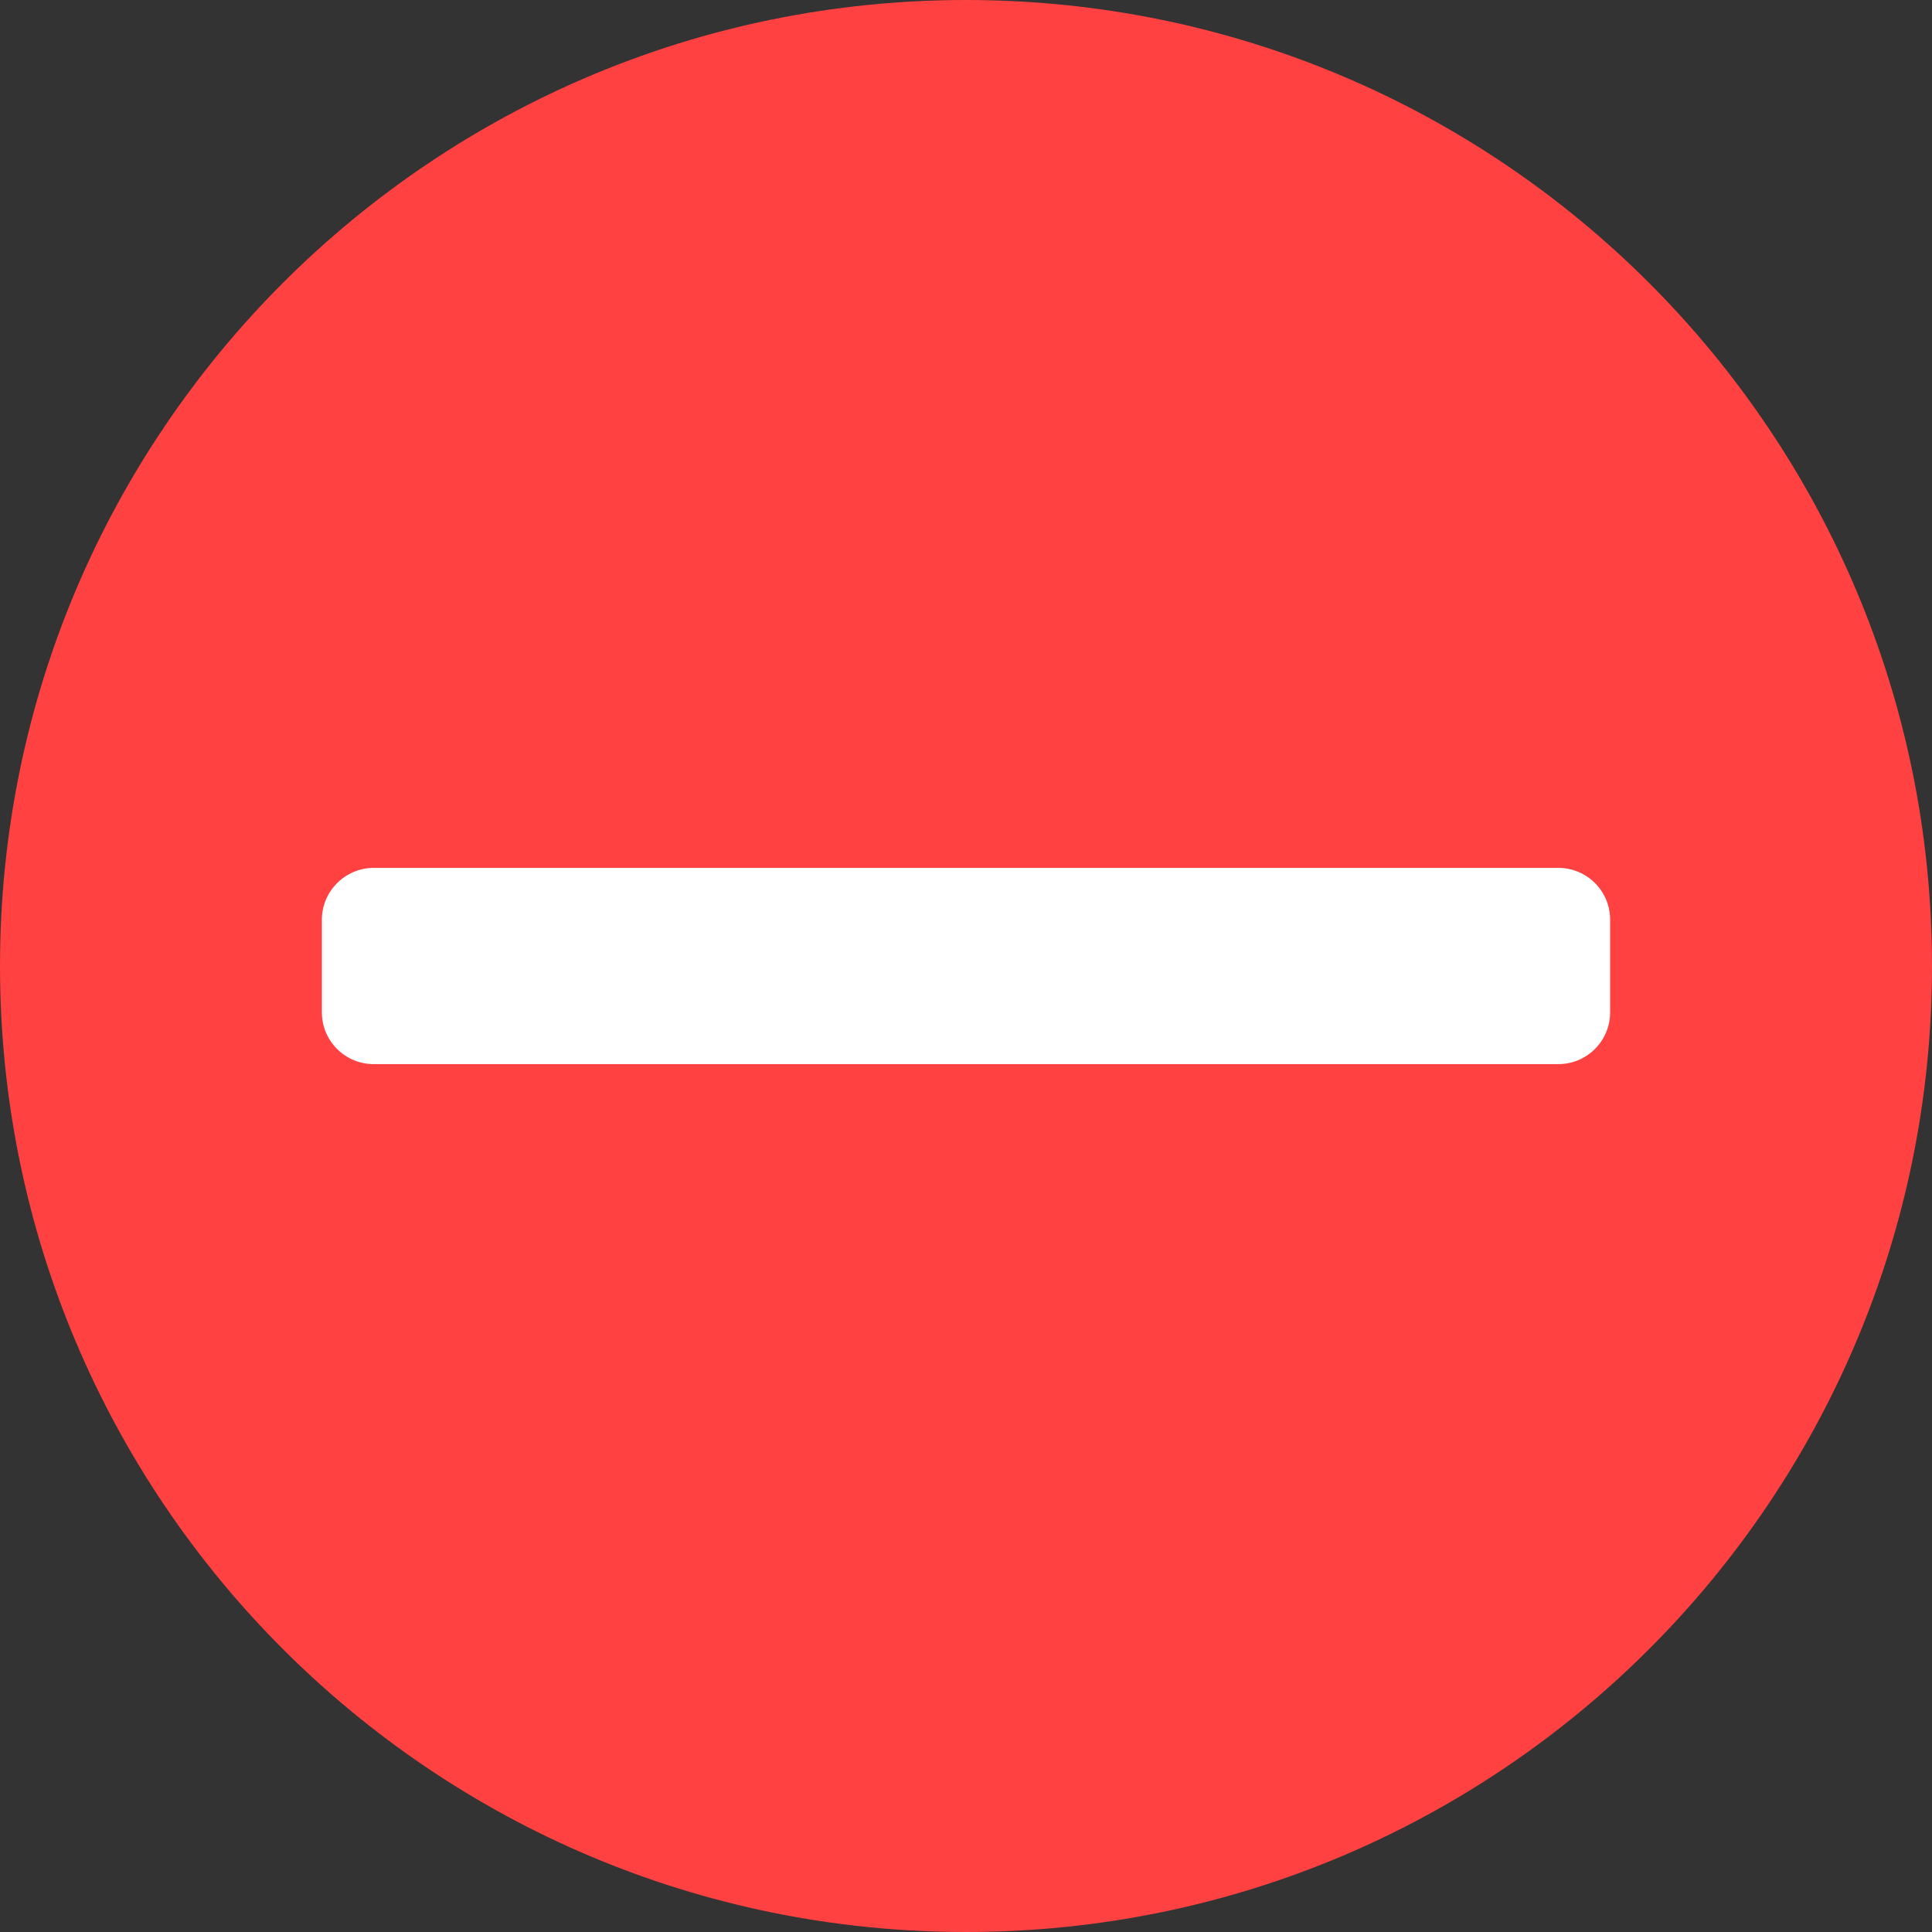 <?xml version="1.0" encoding="utf-8"?>
<!-- Generator: Adobe Illustrator 24.0.1, SVG Export Plug-In . SVG Version: 6.00 Build 0)  -->
<svg version="1.1"
	 id="레이어_1" image-rendering="optimizeQuality" text-rendering="geometricPrecision" shape-rendering="geometricPrecision"
	 xmlns="http://www.w3.org/2000/svg" xmlns:xlink="http://www.w3.org/1999/xlink" x="0px" y="0px" viewBox="0 0 512 512"
	 style="enable-background:new 0 0 512 512;" xml:space="preserve">
<rect x="0" y="0" width="512" height="512" fill="#333333" stroke="none"/>
<style type="text/css">
	.st0{fill:#FFFFFF;}
	.st1{fill-rule:evenodd;clip-rule:evenodd;fill:#FF4141;}
</style>
<rect x="35" y="169" class="st0" width="429" height="174"/>
<g id="图层_x0020_1">
	<path class="st1" d="M256,0c141.4,0,256,114.6,256,256S397.4,512,256,512S0,397.4,0,256S114.6,0,256,0z M99,230h314
		c7.5,0,13.7,6.1,13.7,13.7v24.6c0,7.5-6.1,13.7-13.7,13.7H99c-7.5,0-13.7-6.1-13.7-13.7v-24.6C85.3,236.2,91.5,230,99,230z"/>
</g>
</svg>
